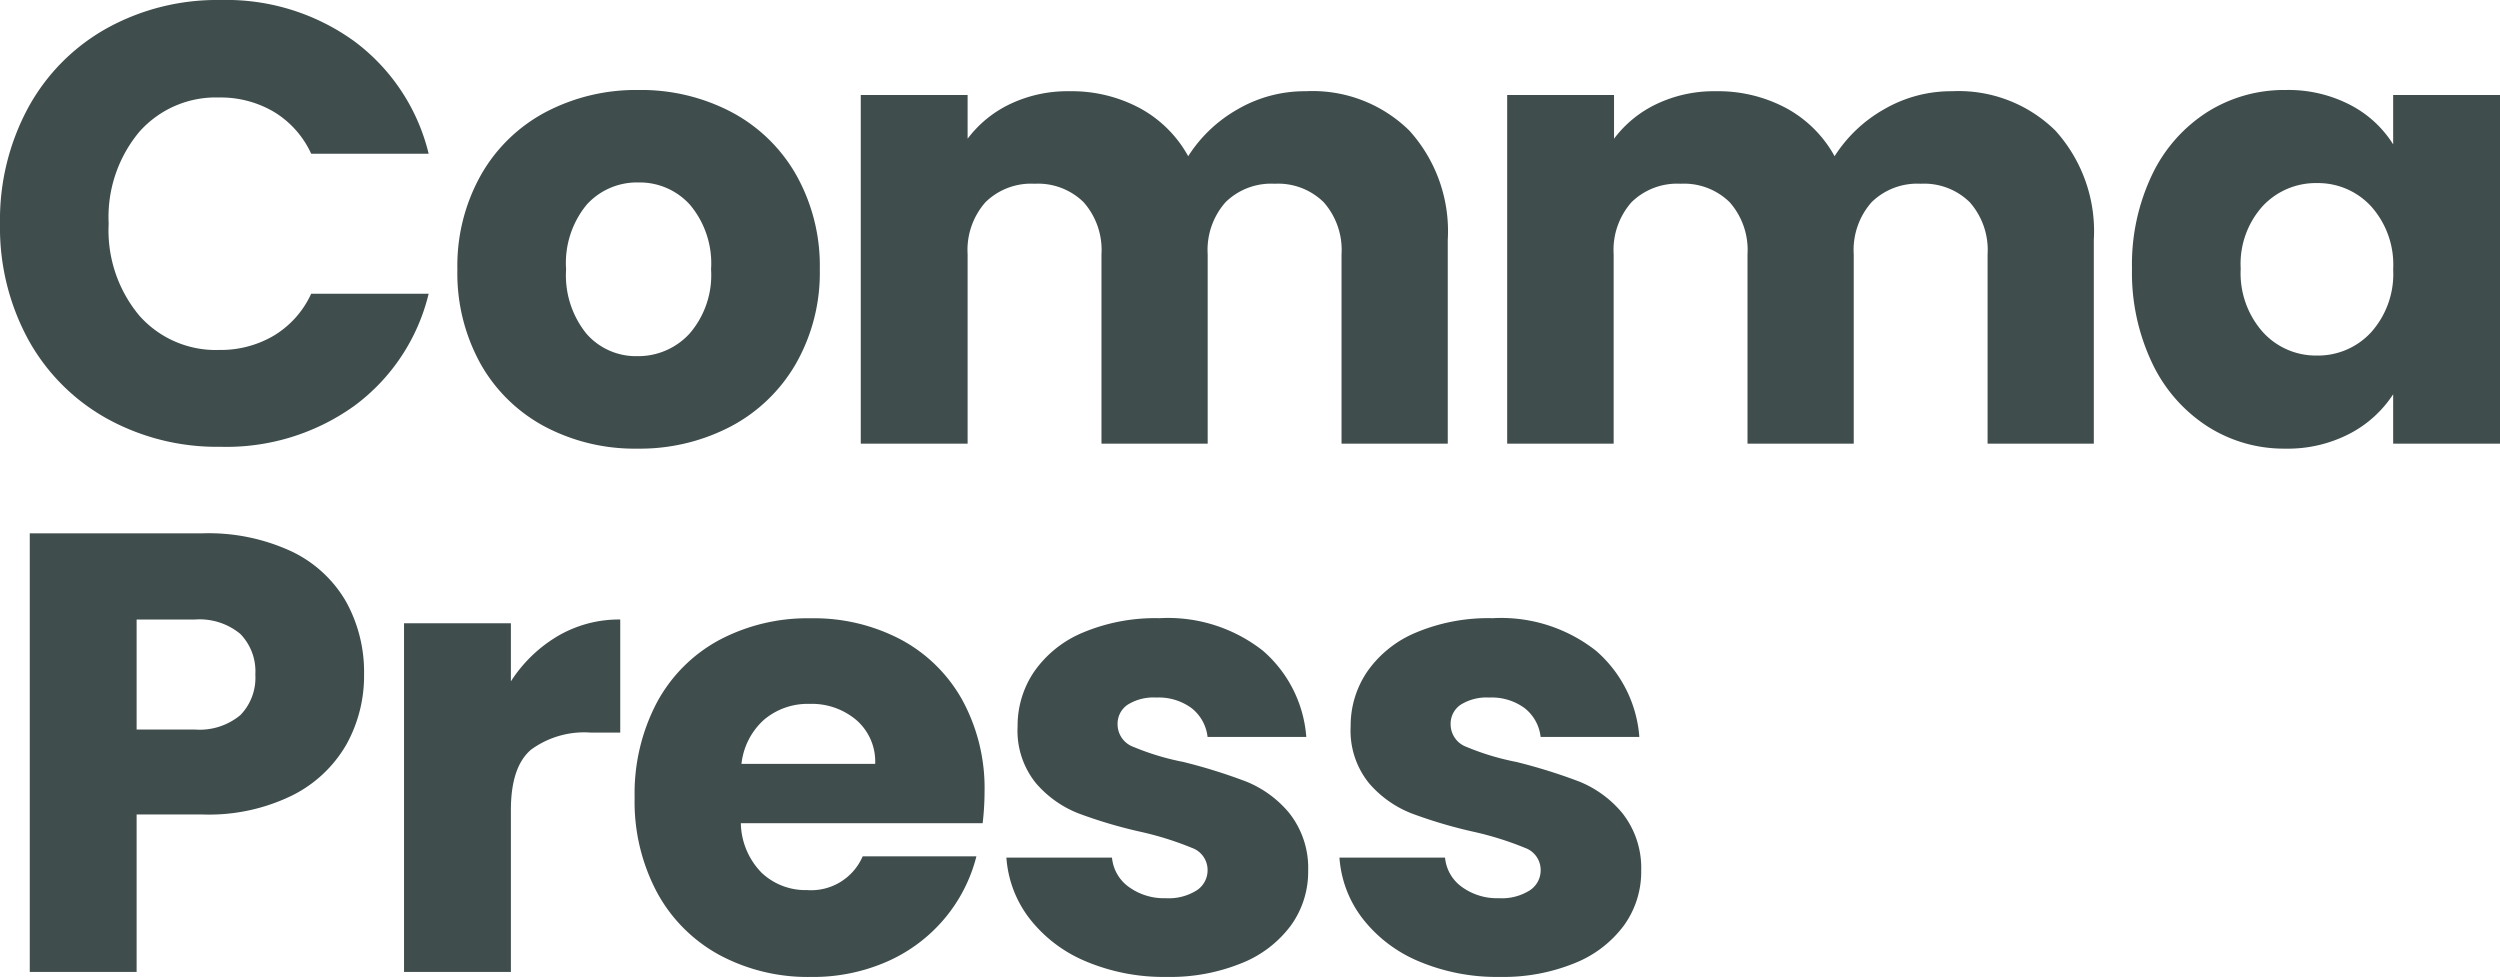 <svg id="Comma_Press_Logo" data-name="Comma Press Logo" xmlns="http://www.w3.org/2000/svg" width="167.819" height="65.579" viewBox="0 0 167.819 65.579">
  <g id="Group_24" data-name="Group 24">
    <g id="Group_23" data-name="Group 23" transform="translate(0 0)">
      <path id="Path_95" data-name="Path 95" d="M-2849.792,1297.193a13.491,13.491,0,0,1,5.264-5.327,15.279,15.279,0,0,1,7.655-1.908,14.649,14.649,0,0,1,8.976,2.769,13.3,13.3,0,0,1,4.992,7.55h-7.886a6.373,6.373,0,0,0-2.5-2.81,7.023,7.023,0,0,0-3.67-.965,6.851,6.851,0,0,0-5.369,2.307,8.925,8.925,0,0,0-2.055,6.166,8.922,8.922,0,0,0,2.055,6.166,6.848,6.848,0,0,0,5.369,2.307,7.013,7.013,0,0,0,3.67-.965,6.367,6.367,0,0,0,2.5-2.81h7.886a13.2,13.2,0,0,1-4.992,7.529,14.721,14.721,0,0,1-8.976,2.747,15.277,15.277,0,0,1-7.655-1.908,13.522,13.522,0,0,1-5.264-5.306,15.708,15.708,0,0,1-1.887-7.76A15.828,15.828,0,0,1-2849.792,1297.193Z" transform="translate(2851.68 -1289.957)" fill="#404d4d"/>
      <path id="Path_96" data-name="Path 96" d="M-2743.308,1332.726a10.741,10.741,0,0,1-4.32-4.194,12.531,12.531,0,0,1-1.573-6.376,12.427,12.427,0,0,1,1.594-6.354,10.815,10.815,0,0,1,4.362-4.215,13.044,13.044,0,0,1,6.208-1.468,13.045,13.045,0,0,1,6.208,1.468,10.82,10.82,0,0,1,4.362,4.215,12.434,12.434,0,0,1,1.594,6.354,12.309,12.309,0,0,1-1.615,6.355,10.918,10.918,0,0,1-4.4,4.215,13.162,13.162,0,0,1-6.229,1.468A12.91,12.91,0,0,1-2743.308,1332.726Zm9.689-6.25a6,6,0,0,0,1.447-4.32,6.112,6.112,0,0,0-1.405-4.32,4.543,4.543,0,0,0-3.461-1.51,4.552,4.552,0,0,0-3.481,1.489,6.158,6.158,0,0,0-1.384,4.341,6.23,6.23,0,0,0,1.363,4.32,4.412,4.412,0,0,0,3.418,1.51A4.674,4.674,0,0,0-2733.619,1326.476Z" transform="translate(2779.904 -1304.078)" fill="#404d4d"/>
      <path id="Path_97" data-name="Path 97" d="M-2621.955,1313.04a10.066,10.066,0,0,1,2.579,7.34v13.674h-7.131v-12.709a4.837,4.837,0,0,0-1.2-3.5,4.365,4.365,0,0,0-3.292-1.237,4.365,4.365,0,0,0-3.293,1.237,4.836,4.836,0,0,0-1.2,3.5v12.709h-7.13v-12.709a4.836,4.836,0,0,0-1.2-3.5,4.366,4.366,0,0,0-3.293-1.237,4.363,4.363,0,0,0-3.292,1.237,4.837,4.837,0,0,0-1.2,3.5v12.709h-7.173v-23.405h7.173v2.936a7.678,7.678,0,0,1,2.852-2.328,8.975,8.975,0,0,1,3.985-.86,9.688,9.688,0,0,1,4.719,1.133,8.124,8.124,0,0,1,3.251,3.229,9.434,9.434,0,0,1,3.313-3.146,8.956,8.956,0,0,1,4.572-1.216A9.258,9.258,0,0,1-2621.955,1313.04Z" transform="translate(2716.561 -1304.273)" fill="#404d4d"/>
      <path id="Path_98" data-name="Path 98" d="M-2477.2,1313.04a10.065,10.065,0,0,1,2.58,7.34v13.674h-7.131v-12.709a4.837,4.837,0,0,0-1.2-3.5,4.365,4.365,0,0,0-3.292-1.237,4.366,4.366,0,0,0-3.293,1.237,4.837,4.837,0,0,0-1.2,3.5v12.709h-7.131v-12.709a4.837,4.837,0,0,0-1.2-3.5,4.366,4.366,0,0,0-3.293-1.237,4.364,4.364,0,0,0-3.292,1.237,4.836,4.836,0,0,0-1.2,3.5v12.709H-2514v-23.405h7.173v2.936a7.679,7.679,0,0,1,2.852-2.328,8.972,8.972,0,0,1,3.985-.86,9.688,9.688,0,0,1,4.719,1.133,8.121,8.121,0,0,1,3.25,3.229,9.435,9.435,0,0,1,3.314-3.146,8.956,8.956,0,0,1,4.572-1.216A9.257,9.257,0,0,1-2477.2,1313.04Z" transform="translate(2615.173 -1304.273)" fill="#404d4d"/>
      <path id="Path_99" data-name="Path 99" d="M-2372.642,1315.781a10.167,10.167,0,0,1,3.712-4.194,9.692,9.692,0,0,1,5.243-1.468,9.009,9.009,0,0,1,4.341,1.006,7.423,7.423,0,0,1,2.874,2.642v-3.314h7.172v23.406h-7.172v-3.314a7.757,7.757,0,0,1-2.916,2.643,9.008,9.008,0,0,1-4.341,1.006,9.516,9.516,0,0,1-5.2-1.489,10.283,10.283,0,0,1-3.712-4.236,14.118,14.118,0,0,1-1.363-6.355A13.987,13.987,0,0,1-2372.642,1315.781Zm14.681,2.139a4.84,4.84,0,0,0-3.628-1.552,4.87,4.87,0,0,0-3.628,1.531,5.789,5.789,0,0,0-1.489,4.215,5.939,5.939,0,0,0,1.489,4.258,4.807,4.807,0,0,0,3.628,1.573,4.838,4.838,0,0,0,3.628-1.552,5.865,5.865,0,0,0,1.49-4.237A5.867,5.867,0,0,0-2357.961,1317.919Z" transform="translate(2517.119 -1304.078)" fill="#404d4d"/>
    </g>
  </g>
  <g id="Group_25" data-name="Group 25" transform="translate(1.998 35.798)">
    <path id="Path_100" data-name="Path 100" d="M-2823.745,1423.6a8.638,8.638,0,0,1-3.607,3.418,12.694,12.694,0,0,1-6.04,1.3h-4.446v10.57h-7.173v-29.445h11.619a13.224,13.224,0,0,1,5.956,1.216,8.364,8.364,0,0,1,3.649,3.356,9.753,9.753,0,0,1,1.217,4.907A9.488,9.488,0,0,1-2823.745,1423.6Zm-7.131-1.95a3.6,3.6,0,0,0,1.007-2.726,3.6,3.6,0,0,0-1.007-2.727,4.28,4.28,0,0,0-3.062-.965h-3.9v7.382h3.9A4.277,4.277,0,0,0-2830.875,1421.647Z" transform="translate(2845.011 -1409.441)" fill="#404d4d"/>
    <path id="Path_101" data-name="Path 101" d="M-2750.833,1429.873a8.114,8.114,0,0,1,4.194-1.112v7.592h-1.971a6.043,6.043,0,0,0-4.027,1.154q-1.342,1.154-1.342,4.047v10.864h-7.173v-23.405h7.173v3.9A9.468,9.468,0,0,1-2750.833,1429.873Z" transform="translate(2786.276 -1422.973)" fill="#404d4d"/>
    <path id="Path_102" data-name="Path 102" d="M-2686.129,1442.239h-16.232a4.874,4.874,0,0,0,1.405,3.335,4.29,4.29,0,0,0,3.041,1.153,3.769,3.769,0,0,0,3.733-2.265h7.634a10.479,10.479,0,0,1-2.118,4.153,10.6,10.6,0,0,1-3.838,2.894,12.324,12.324,0,0,1-5.159,1.049,12.547,12.547,0,0,1-6.124-1.468,10.437,10.437,0,0,1-4.194-4.194,12.945,12.945,0,0,1-1.51-6.375,13.1,13.1,0,0,1,1.489-6.376,10.311,10.311,0,0,1,4.174-4.195,12.647,12.647,0,0,1,6.166-1.468,12.519,12.519,0,0,1,6.04,1.426,10.239,10.239,0,0,1,4.132,4.069,12.353,12.353,0,0,1,1.489,6.166A18.344,18.344,0,0,1-2686.129,1442.239Zm-7.214-3.985a3.689,3.689,0,0,0-1.258-2.936,4.633,4.633,0,0,0-3.146-1.09,4.542,4.542,0,0,0-3.041,1.049,4.655,4.655,0,0,0-1.531,2.978Z" transform="translate(2750.094 -1422.776)" fill="#404d4d"/>
    <path id="Path_103" data-name="Path 103" d="M-2620.865,1451.509a9.308,9.308,0,0,1-3.775-2.873,7.552,7.552,0,0,1-1.552-4.09h7.088a2.724,2.724,0,0,0,1.132,1.971,4.007,4.007,0,0,0,2.475.755,3.53,3.53,0,0,0,2.076-.524,1.606,1.606,0,0,0,.734-1.364,1.574,1.574,0,0,0-1.049-1.489,21.266,21.266,0,0,0-3.4-1.07,31.78,31.78,0,0,1-4.194-1.237,7.238,7.238,0,0,1-2.894-2.055,5.6,5.6,0,0,1-1.216-3.8,6.443,6.443,0,0,1,1.112-3.67,7.478,7.478,0,0,1,3.272-2.622,12.522,12.522,0,0,1,5.138-.965,10.305,10.305,0,0,1,6.942,2.181,8.489,8.489,0,0,1,2.915,5.788h-6.627a2.86,2.86,0,0,0-1.07-1.929,3.713,3.713,0,0,0-2.37-.713,3.276,3.276,0,0,0-1.929.483,1.539,1.539,0,0,0-.671,1.321,1.612,1.612,0,0,0,1.07,1.51,17.128,17.128,0,0,0,3.335,1.007,36.608,36.608,0,0,1,4.236,1.321,7.314,7.314,0,0,1,2.873,2.1,5.937,5.937,0,0,1,1.279,3.88,6.157,6.157,0,0,1-1.153,3.67,7.63,7.63,0,0,1-3.314,2.538,12.682,12.682,0,0,1-5.012.923A13.446,13.446,0,0,1-2620.865,1451.509Z" transform="translate(2691.751 -1422.776)" fill="#404d4d"/>
    <path id="Path_104" data-name="Path 104" d="M-2546.245,1451.509a9.312,9.312,0,0,1-3.775-2.873,7.552,7.552,0,0,1-1.552-4.09h7.088a2.724,2.724,0,0,0,1.133,1.971,4.006,4.006,0,0,0,2.475.755,3.533,3.533,0,0,0,2.077-.524,1.607,1.607,0,0,0,.734-1.364,1.574,1.574,0,0,0-1.049-1.489,21.275,21.275,0,0,0-3.4-1.07,31.784,31.784,0,0,1-4.195-1.237,7.237,7.237,0,0,1-2.894-2.055,5.6,5.6,0,0,1-1.217-3.8,6.445,6.445,0,0,1,1.112-3.67,7.478,7.478,0,0,1,3.272-2.622,12.524,12.524,0,0,1,5.138-.965,10.3,10.3,0,0,1,6.942,2.181,8.489,8.489,0,0,1,2.915,5.788h-6.627a2.859,2.859,0,0,0-1.07-1.929,3.713,3.713,0,0,0-2.37-.713,3.276,3.276,0,0,0-1.929.483,1.539,1.539,0,0,0-.671,1.321,1.612,1.612,0,0,0,1.069,1.51,17.134,17.134,0,0,0,3.335,1.007,36.608,36.608,0,0,1,4.236,1.321,7.316,7.316,0,0,1,2.873,2.1,5.939,5.939,0,0,1,1.279,3.88,6.155,6.155,0,0,1-1.154,3.67,7.63,7.63,0,0,1-3.313,2.538,12.685,12.685,0,0,1-5.013.923A13.448,13.448,0,0,1-2546.245,1451.509Z" transform="translate(2639.488 -1422.776)" fill="#404d4d"/>
  </g>
</svg>
